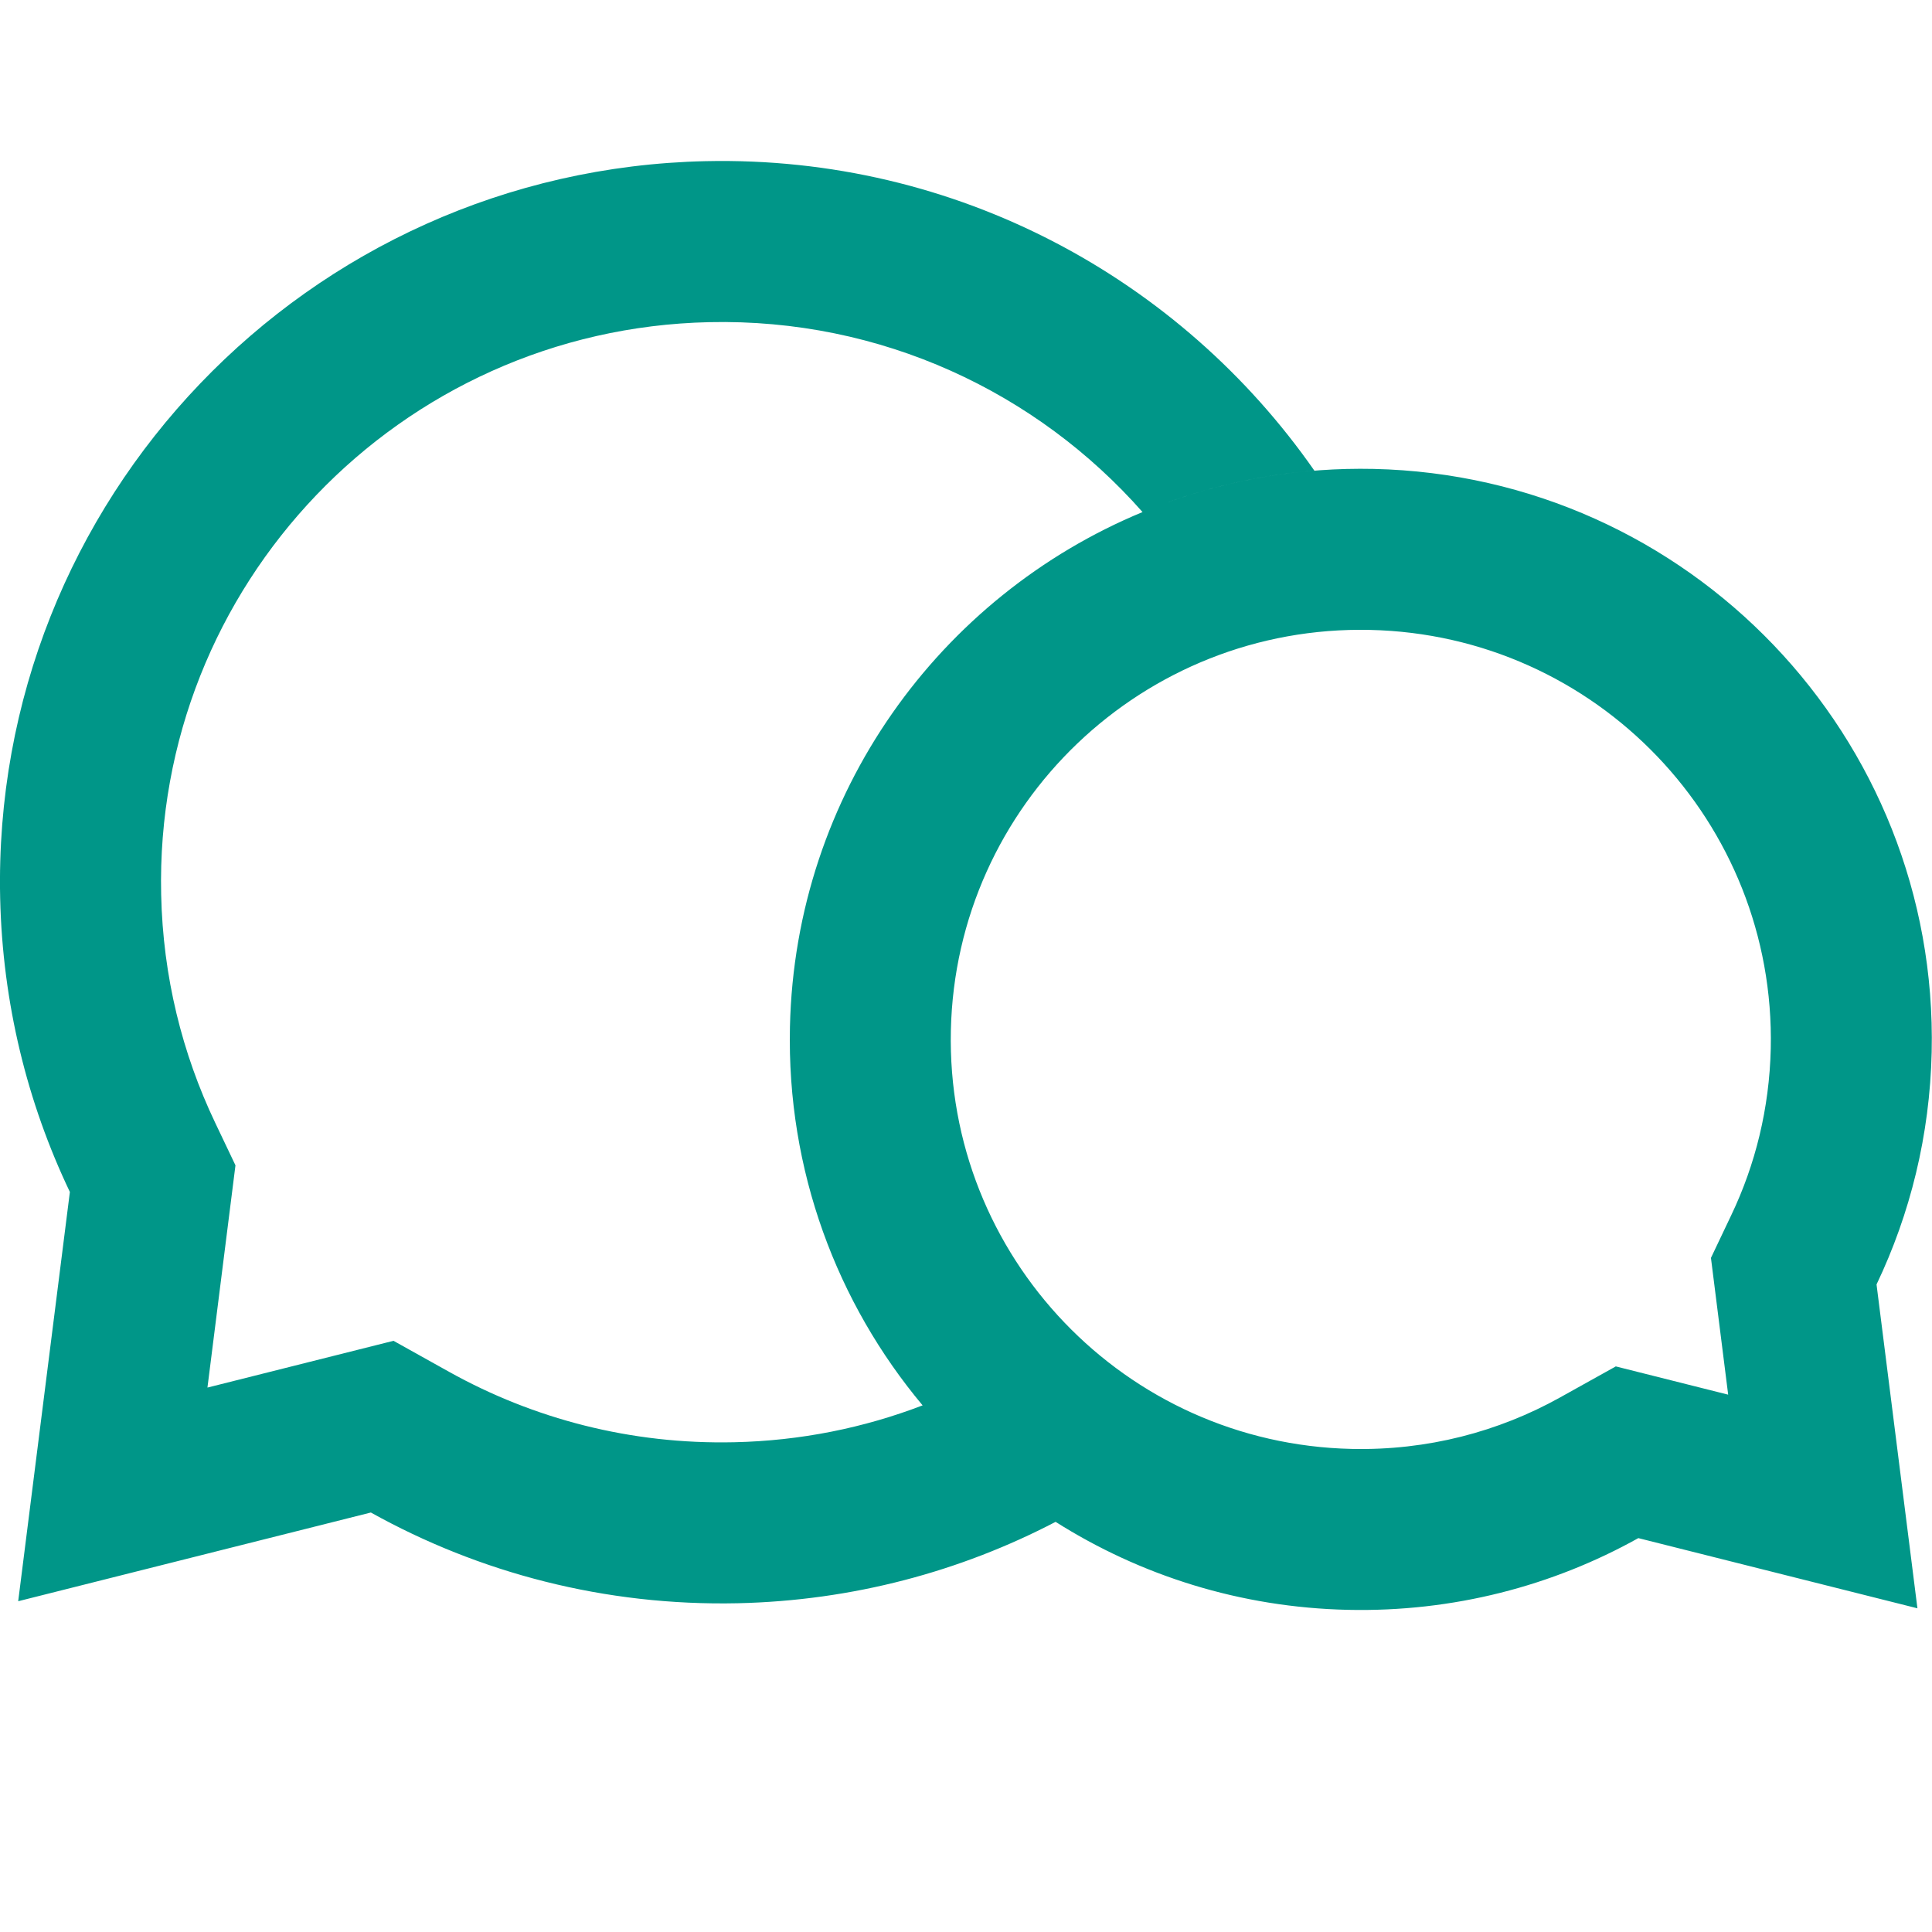 <svg width="24" height="24" viewBox="0 0 24 24" fill="none" xmlns="http://www.w3.org/2000/svg">
<path fill-rule="evenodd" clip-rule="evenodd" d="M13.113 18.905C11.93 19.522 10.591 19.884 9.166 19.916C7.513 19.952 5.954 19.539 4.607 18.789L0.226 19.891L0.868 14.807C0.339 13.699 0.032 12.464 0.002 11.158C-0.109 6.211 3.814 2.112 8.765 2.002C11.885 1.933 14.668 3.465 16.328 5.847C15.691 5.898 15.077 6.034 14.498 6.243C15.298 5.954 16.163 5.806 17.063 5.825C20.98 5.912 24.084 9.155 23.996 13.069C23.973 14.103 23.729 15.08 23.311 15.956L23.819 19.979L20.352 19.107C19.287 19.701 18.053 20.027 16.745 19.998C15.408 19.969 14.166 19.571 13.113 18.905ZM4.888 16.656L2.577 17.237L2.925 14.476L2.673 13.947C2.264 13.089 2.024 12.132 2.002 11.113C1.915 7.273 4.962 4.087 8.809 4.002C10.948 3.954 12.882 4.874 14.193 6.361C11.675 7.404 9.878 9.857 9.813 12.755C9.773 14.541 10.398 16.188 11.461 17.458C10.733 17.737 9.946 17.898 9.122 17.916C7.833 17.945 6.625 17.624 5.58 17.042L4.888 16.656ZM20.072 16.974L19.379 17.36C18.616 17.785 17.733 18.02 16.79 17.999C13.976 17.936 11.749 15.607 11.812 12.799C11.875 9.991 14.204 7.763 17.018 7.825C19.832 7.887 22.059 10.217 21.997 13.025C21.98 13.77 21.805 14.47 21.506 15.096L21.254 15.626L21.468 17.325L20.072 16.974Z" fill="#009688"/>
</svg>
